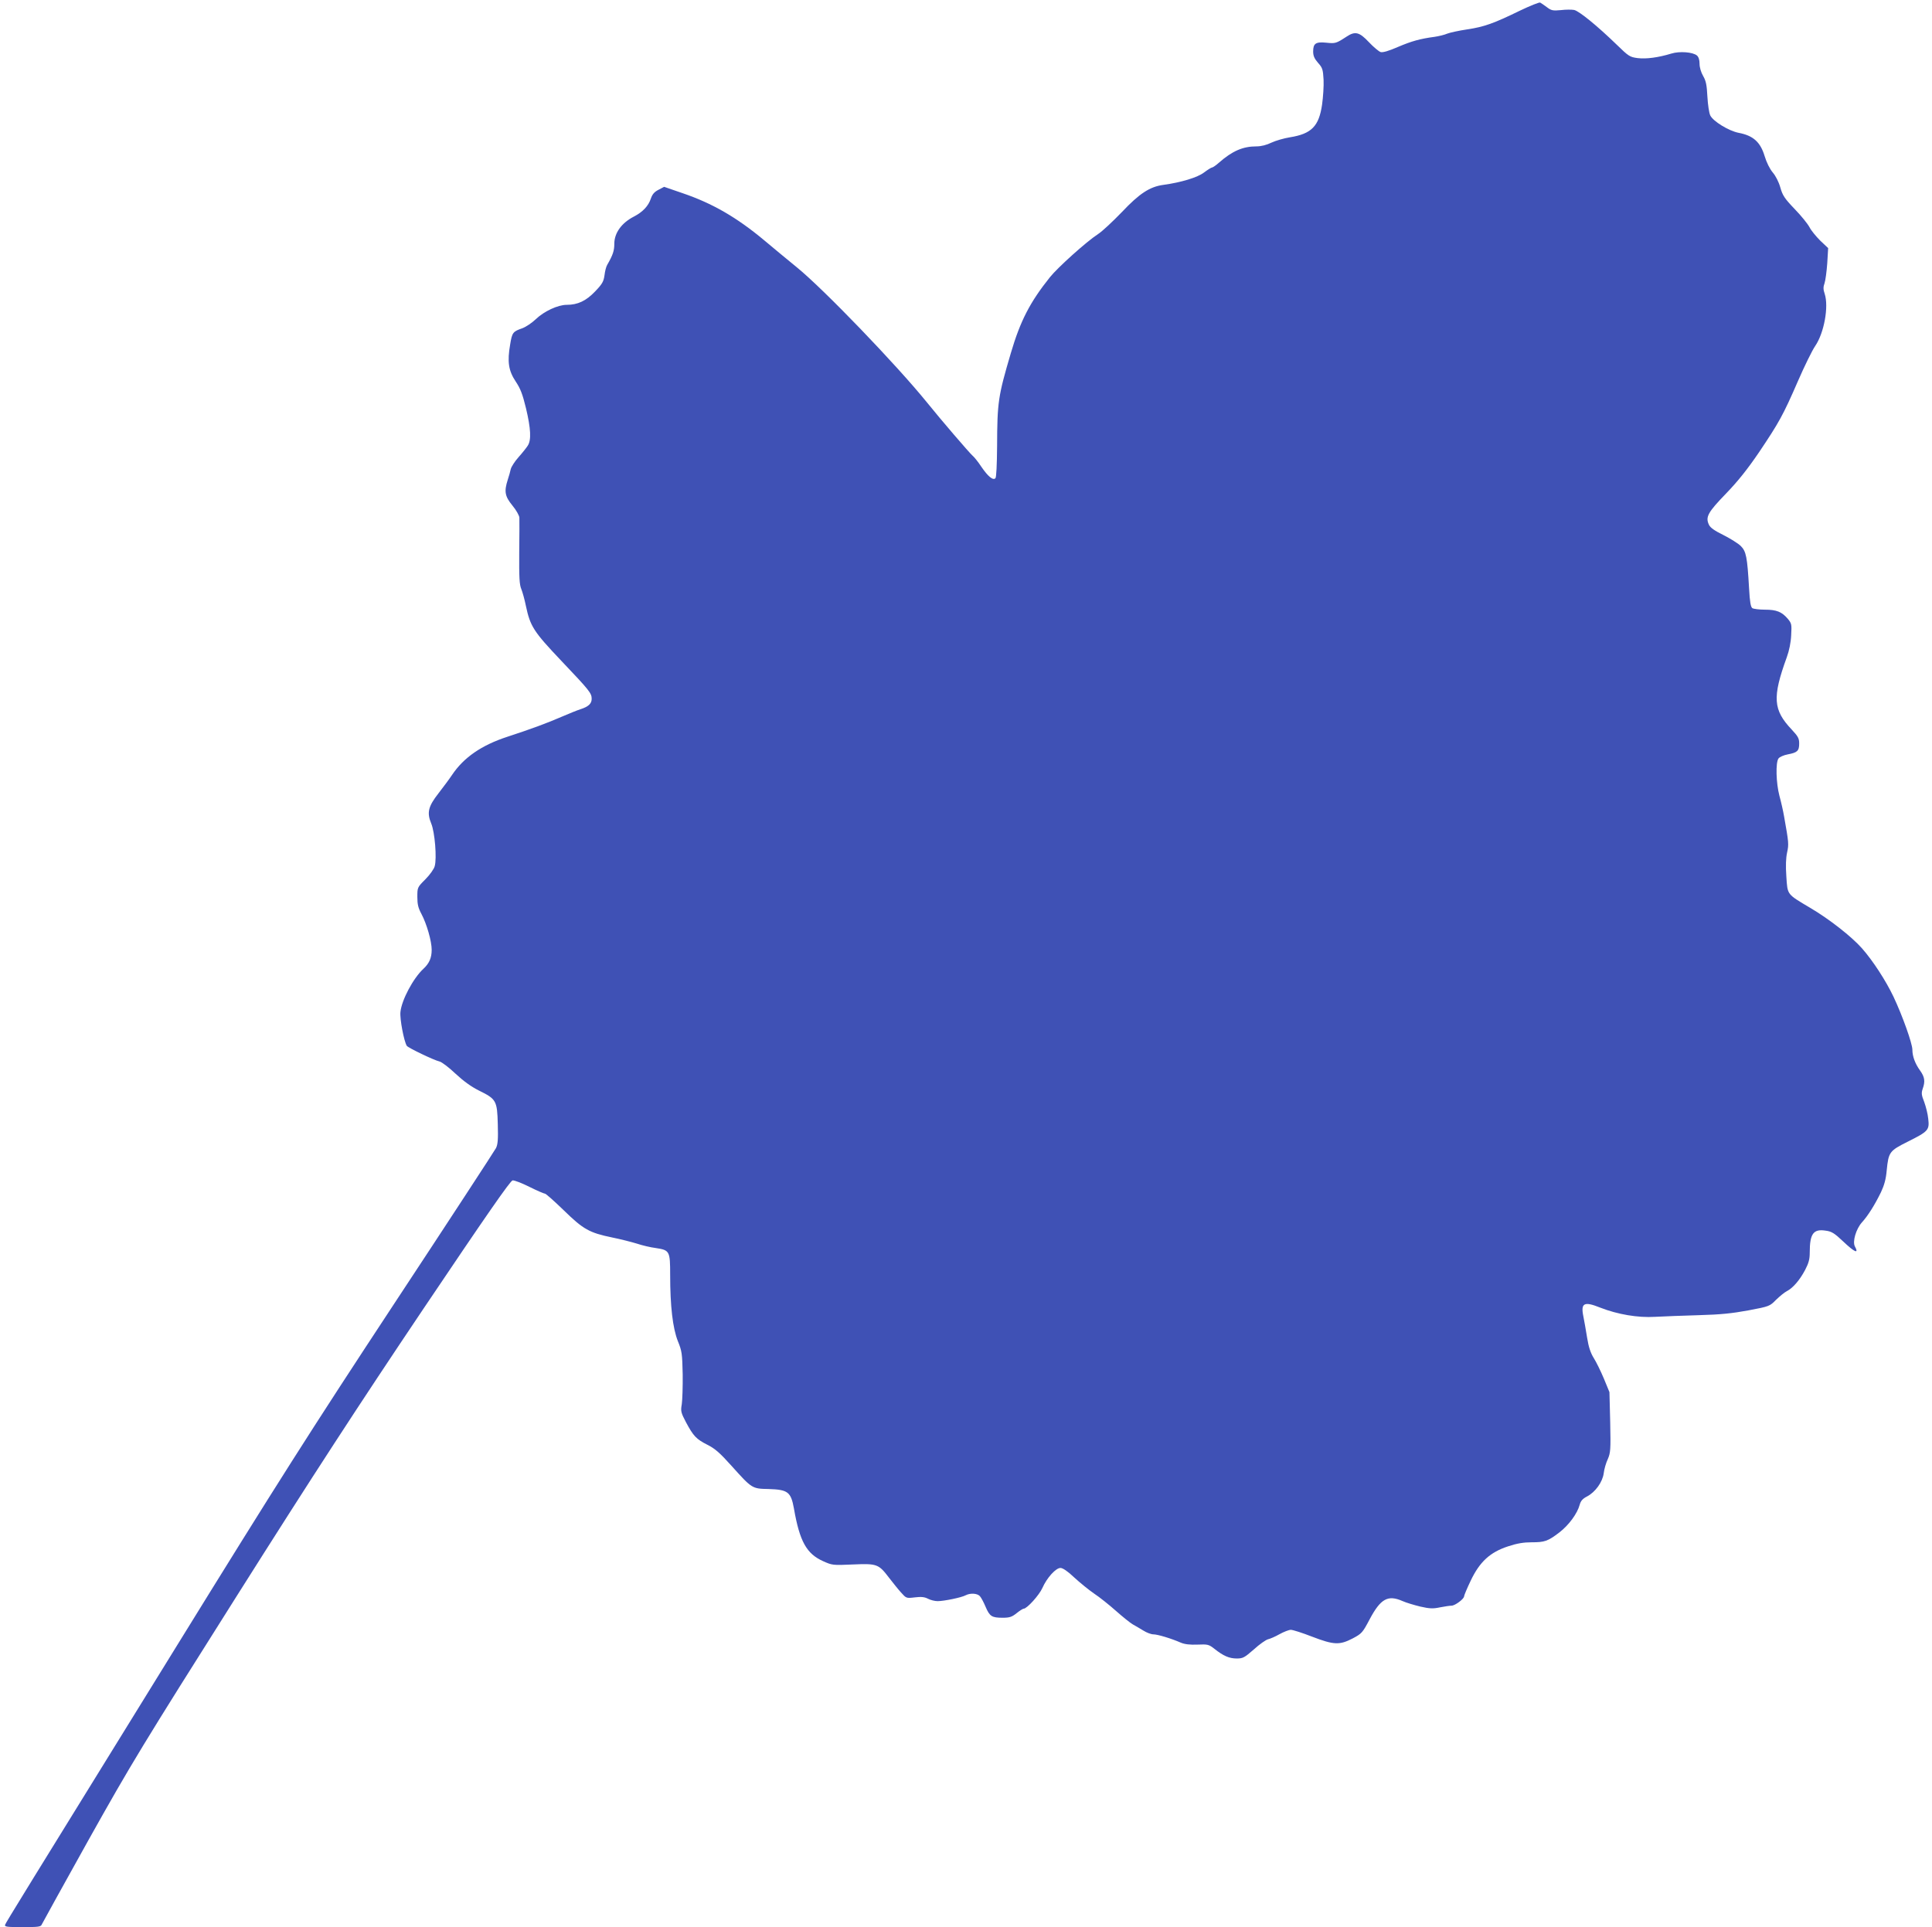 <?xml version="1.0" standalone="no"?>
<!DOCTYPE svg PUBLIC "-//W3C//DTD SVG 20010904//EN"
 "http://www.w3.org/TR/2001/REC-SVG-20010904/DTD/svg10.dtd">
<svg version="1.0" xmlns="http://www.w3.org/2000/svg"
 width="1280pt" height="1277pt" viewBox="0 0 1280 1277"
 preserveAspectRatio="xMidYMid meet">
<g transform="translate(0,1277) scale(0.1,-0.1)"
fill="#3f51b5" stroke="none">
<path d="M10069 12699 c-172 -84 -236 -107 -350 -124 -54 -8 -113 -21 -131
-28 -18 -8 -56 -17 -83 -21 -97 -13 -151 -28 -243 -67 -62 -27 -100 -38 -115
-34 -12 4 -47 33 -78 66 -63 67 -91 74 -148 36 -69 -45 -74 -46 -133 -40 -70
7 -88 -4 -88 -58 0 -29 8 -47 32 -75 30 -33 33 -44 37 -112 2 -41 -3 -116 -10
-166 -21 -143 -70 -193 -214 -216 -38 -6 -93 -22 -121 -35 -33 -16 -68 -25
-100 -25 -89 0 -159 -30 -247 -107 -20 -18 -42 -33 -47 -33 -5 0 -29 -15 -53
-33 -43 -33 -152 -66 -269 -82 -90 -12 -159 -57 -275 -180 -60 -62 -130 -128
-158 -146 -77 -50 -267 -221 -319 -286 -132 -165 -196 -289 -259 -503 -84
-285 -90 -324 -91 -617 -1 -125 -5 -206 -11 -212 -16 -16 -49 11 -94 77 -21
32 -47 64 -57 72 -20 17 -209 237 -304 355 -201 248 -682 748 -860 893 -58 47
-154 127 -215 178 -184 154 -346 247 -543 314 l-122 42 -38 -20 c-27 -14 -40
-29 -50 -58 -16 -49 -54 -89 -112 -119 -82 -42 -130 -109 -130 -180 0 -46 -9
-74 -47 -140 -7 -11 -15 -42 -18 -69 -6 -42 -15 -58 -62 -107 -60 -63 -115
-89 -189 -89 -58 0 -150 -43 -204 -95 -25 -24 -65 -51 -89 -60 -63 -22 -68
-28 -81 -107 -20 -115 -11 -174 36 -245 32 -48 46 -84 69 -179 32 -135 36
-211 11 -248 -9 -14 -36 -48 -61 -76 -25 -28 -47 -63 -51 -78 -3 -15 -12 -47
-20 -71 -25 -78 -19 -110 31 -171 25 -30 45 -66 46 -80 1 -14 0 -118 -1 -231
-1 -167 1 -212 14 -243 8 -20 22 -70 30 -110 29 -137 51 -171 234 -364 188
-198 202 -215 202 -253 0 -32 -22 -52 -75 -69 -22 -7 -76 -29 -120 -48 -101
-44 -207 -83 -363 -134 -172 -56 -290 -138 -367 -253 -18 -27 -59 -82 -90
-122 -68 -87 -78 -128 -48 -200 24 -57 38 -231 23 -283 -5 -19 -33 -58 -62
-87 -53 -53 -53 -54 -53 -117 0 -49 6 -73 27 -112 35 -66 68 -180 68 -238 0
-53 -16 -90 -55 -126 -67 -62 -144 -206 -152 -286 -5 -45 23 -193 42 -224 8
-13 181 -96 217 -104 14 -3 62 -39 105 -80 54 -50 103 -86 157 -113 114 -56
120 -67 124 -223 3 -101 0 -134 -12 -158 -9 -17 -311 -480 -673 -1029 -557
-846 -776 -1191 -1441 -2268 -1026 -1661 -1131 -1831 -1138 -1849 -5 -14 9
-16 115 -16 107 0 122 2 128 18 4 9 144 262 311 562 282 504 356 625 978 1610
507 803 813 1273 1241 1910 415 617 574 846 589 848 11 2 62 -18 112 -43 50
-25 97 -45 103 -45 6 0 62 -50 124 -110 130 -127 170 -149 320 -180 55 -11
129 -30 165 -41 36 -12 91 -25 124 -29 93 -14 96 -20 96 -179 0 -206 17 -352
51 -438 27 -66 29 -83 32 -220 1 -81 -2 -170 -6 -198 -8 -46 -6 -55 28 -120
49 -91 67 -111 142 -149 50 -25 83 -54 160 -140 135 -150 135 -151 245 -153
128 -4 148 -19 168 -129 38 -219 84 -300 193 -349 60 -27 64 -28 197 -22 161
7 171 3 241 -89 24 -31 59 -75 78 -96 35 -39 35 -40 92 -33 42 5 64 3 87 -9
17 -9 46 -16 64 -16 42 0 159 24 186 39 31 16 77 13 94 -6 9 -10 26 -42 38
-71 27 -63 41 -72 113 -72 45 0 61 5 92 30 21 17 42 30 47 30 22 0 103 90 124
137 30 68 89 133 120 133 15 0 48 -22 91 -63 38 -35 97 -83 132 -107 35 -23
100 -75 145 -115 44 -39 95 -80 111 -89 17 -9 48 -28 70 -41 22 -14 52 -25 66
-25 28 0 118 -27 182 -55 26 -11 61 -15 111 -13 68 3 75 1 112 -28 59 -47 98
-64 148 -64 41 0 51 6 113 60 37 34 79 63 93 67 14 3 49 18 77 34 29 16 63 29
75 29 13 0 76 -20 140 -45 146 -56 183 -57 270 -12 60 32 65 37 113 128 72
135 120 162 216 120 24 -11 78 -27 119 -37 62 -14 84 -15 131 -5 30 6 65 11
76 11 23 0 83 45 83 62 0 6 19 52 43 102 60 127 129 190 248 229 60 20 104 27
156 27 87 0 108 7 185 66 62 48 118 124 134 183 7 26 20 40 49 55 55 29 102
95 110 153 3 27 15 69 27 94 18 42 20 61 16 245 l-5 199 -37 90 c-21 50 -51
111 -67 136 -21 34 -34 72 -44 135 -8 49 -19 113 -25 142 -18 88 5 100 112 57
115 -45 250 -68 363 -61 55 3 186 8 290 11 147 4 221 12 330 32 137 26 140 27
182 70 24 23 55 49 71 57 41 21 86 74 121 140 24 46 31 71 31 116 0 125 24
158 106 145 39 -5 58 -17 115 -71 78 -74 106 -85 78 -33 -17 32 8 115 46 158
41 45 86 117 127 201 22 47 33 87 38 145 12 121 18 129 140 190 136 68 144 77
135 152 -3 32 -16 82 -27 112 -18 45 -19 58 -10 85 18 50 14 79 -17 122 -33
46 -51 94 -51 138 0 41 -66 226 -125 351 -51 107 -136 238 -209 321 -68 77
-217 194 -341 267 -158 94 -152 85 -160 209 -5 71 -3 122 5 159 12 55 11 65
-20 239 -6 36 -20 97 -31 137 -22 84 -26 220 -6 247 7 10 35 22 61 27 64 12
76 23 76 72 0 34 -7 47 -49 92 -124 131 -130 213 -33 480 16 44 27 98 29 146
4 71 3 78 -22 108 -40 47 -75 61 -152 61 -37 0 -75 5 -83 10 -11 7 -17 40 -22
132 -12 208 -19 244 -55 280 -17 17 -69 49 -114 72 -59 29 -88 49 -97 69 -24
51 -7 82 113 206 80 83 142 161 219 274 131 195 159 244 258 472 43 99 94 203
114 232 59 86 91 261 63 346 -10 29 -10 46 -1 70 6 18 14 77 18 132 l6 101
-52 49 c-28 28 -61 68 -72 90 -11 21 -55 76 -98 120 -67 70 -80 90 -95 143
-10 36 -31 77 -50 99 -20 24 -41 66 -54 109 -28 93 -76 136 -173 154 -65 13
-168 76 -187 115 -8 16 -16 72 -19 124 -4 77 -9 104 -28 137 -14 24 -24 57
-24 81 0 26 -6 45 -17 55 -27 23 -115 30 -170 13 -85 -26 -166 -37 -223 -30
-52 7 -59 11 -140 90 -128 124 -248 222 -281 229 -16 3 -56 3 -88 -1 -52 -5
-63 -3 -92 19 -19 14 -39 28 -45 31 -6 3 -66 -21 -135 -54z"/>
</g>
</svg>
